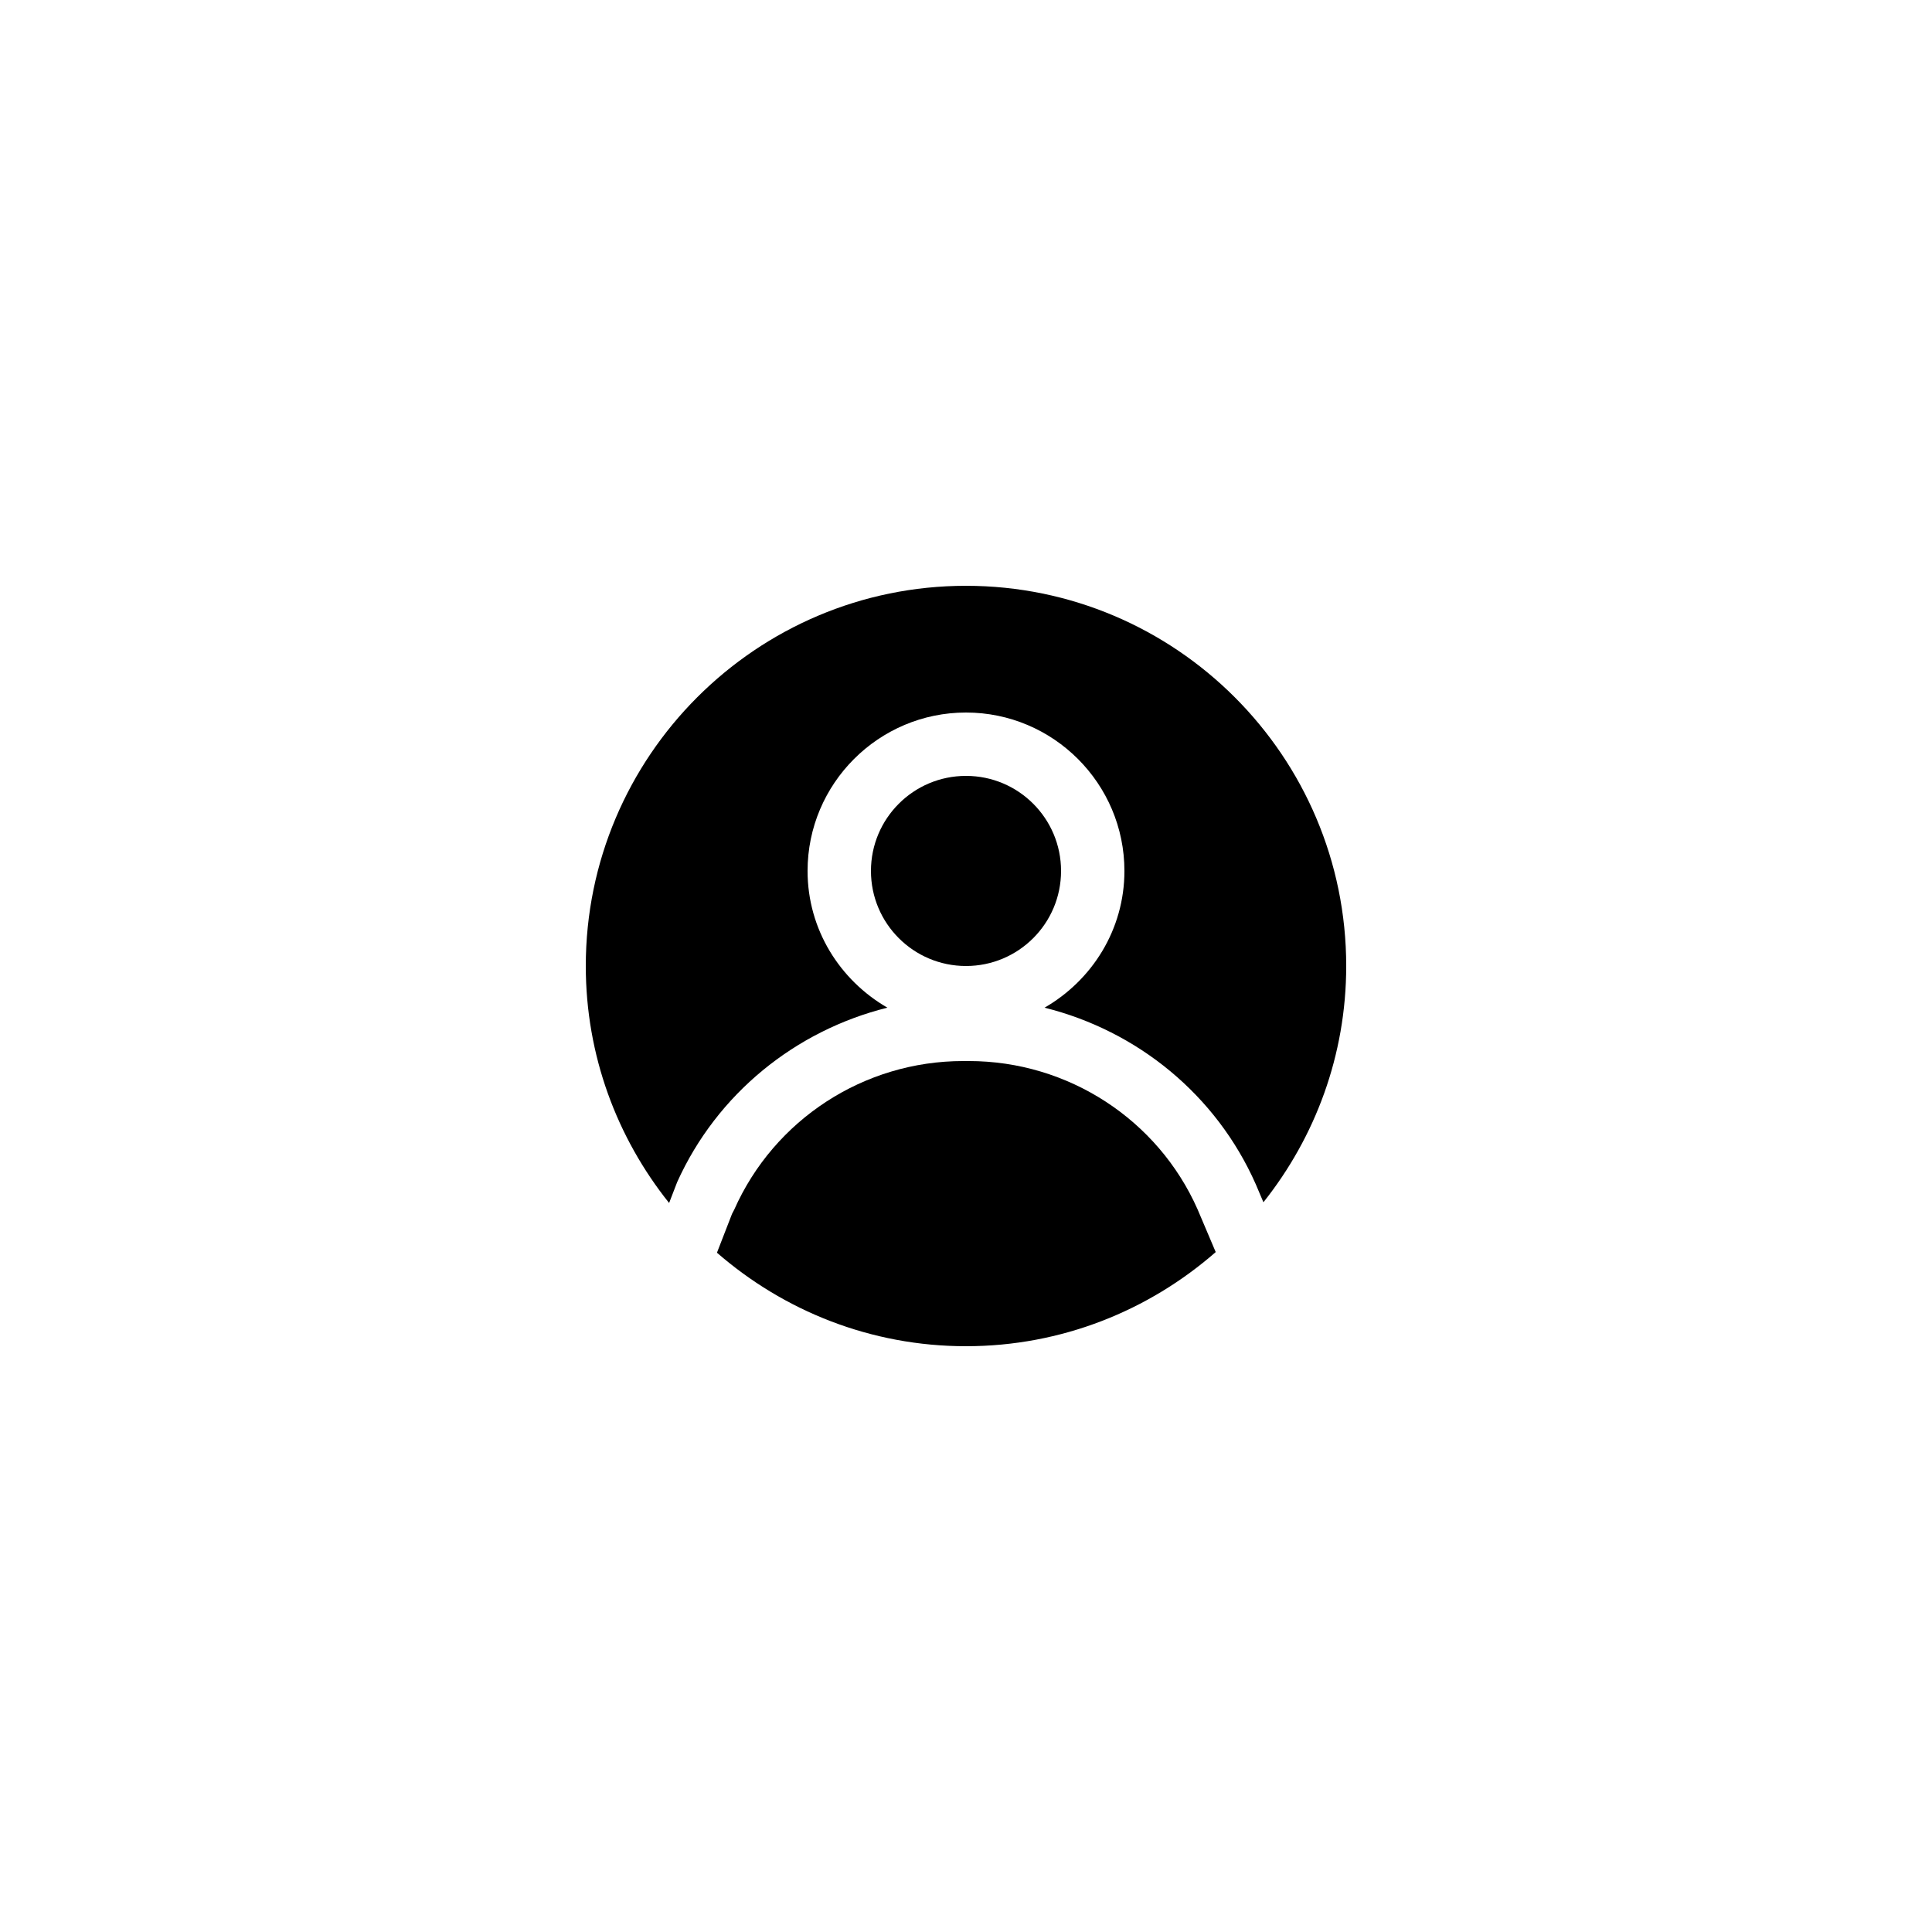<?xml version="1.0" encoding="UTF-8"?>
<!-- Uploaded to: ICON Repo, www.svgrepo.com, Generator: ICON Repo Mixer Tools -->
<svg fill="#000000" width="800px" height="800px" version="1.1" viewBox="144 144 512 512" xmlns="http://www.w3.org/2000/svg">
 <g>
  <path d="m323.46 457.26c10.586-23.449 31.363-40.152 55.711-46.219-12.578-7.262-21.156-20.695-21.156-36.23 0-23.148 18.836-41.984 41.984-41.984s41.984 18.836 41.984 41.984c0 15.535-8.582 28.977-21.164 36.234 24.543 6.113 45.457 23.027 55.965 46.77l2.035 4.797c13.695-17.207 21.941-38.945 21.941-62.609 0-55.586-45.176-100.76-100.76-100.76s-100.76 45.176-100.76 100.76c0 23.75 8.297 45.562 22.082 62.801z"/>
  <path d="m425.19 374.81c0 13.91-11.277 25.191-25.188 25.191-13.914 0-25.191-11.281-25.191-25.191 0-13.914 11.277-25.191 25.191-25.191 13.91 0 25.188 11.277 25.188 25.191"/>
  <path d="m338.56 464.61-0.551 1.043-4.008 10.328c17.699 15.391 40.742 24.781 65.996 24.781 25.344 0 48.461-9.461 66.18-24.949l-4.805-11.32c-10.543-23.828-34.355-39.305-60.621-39.305h-1.508c-26.266 0-50.078 15.477-60.684 39.422z"/>
 </g>
</svg>